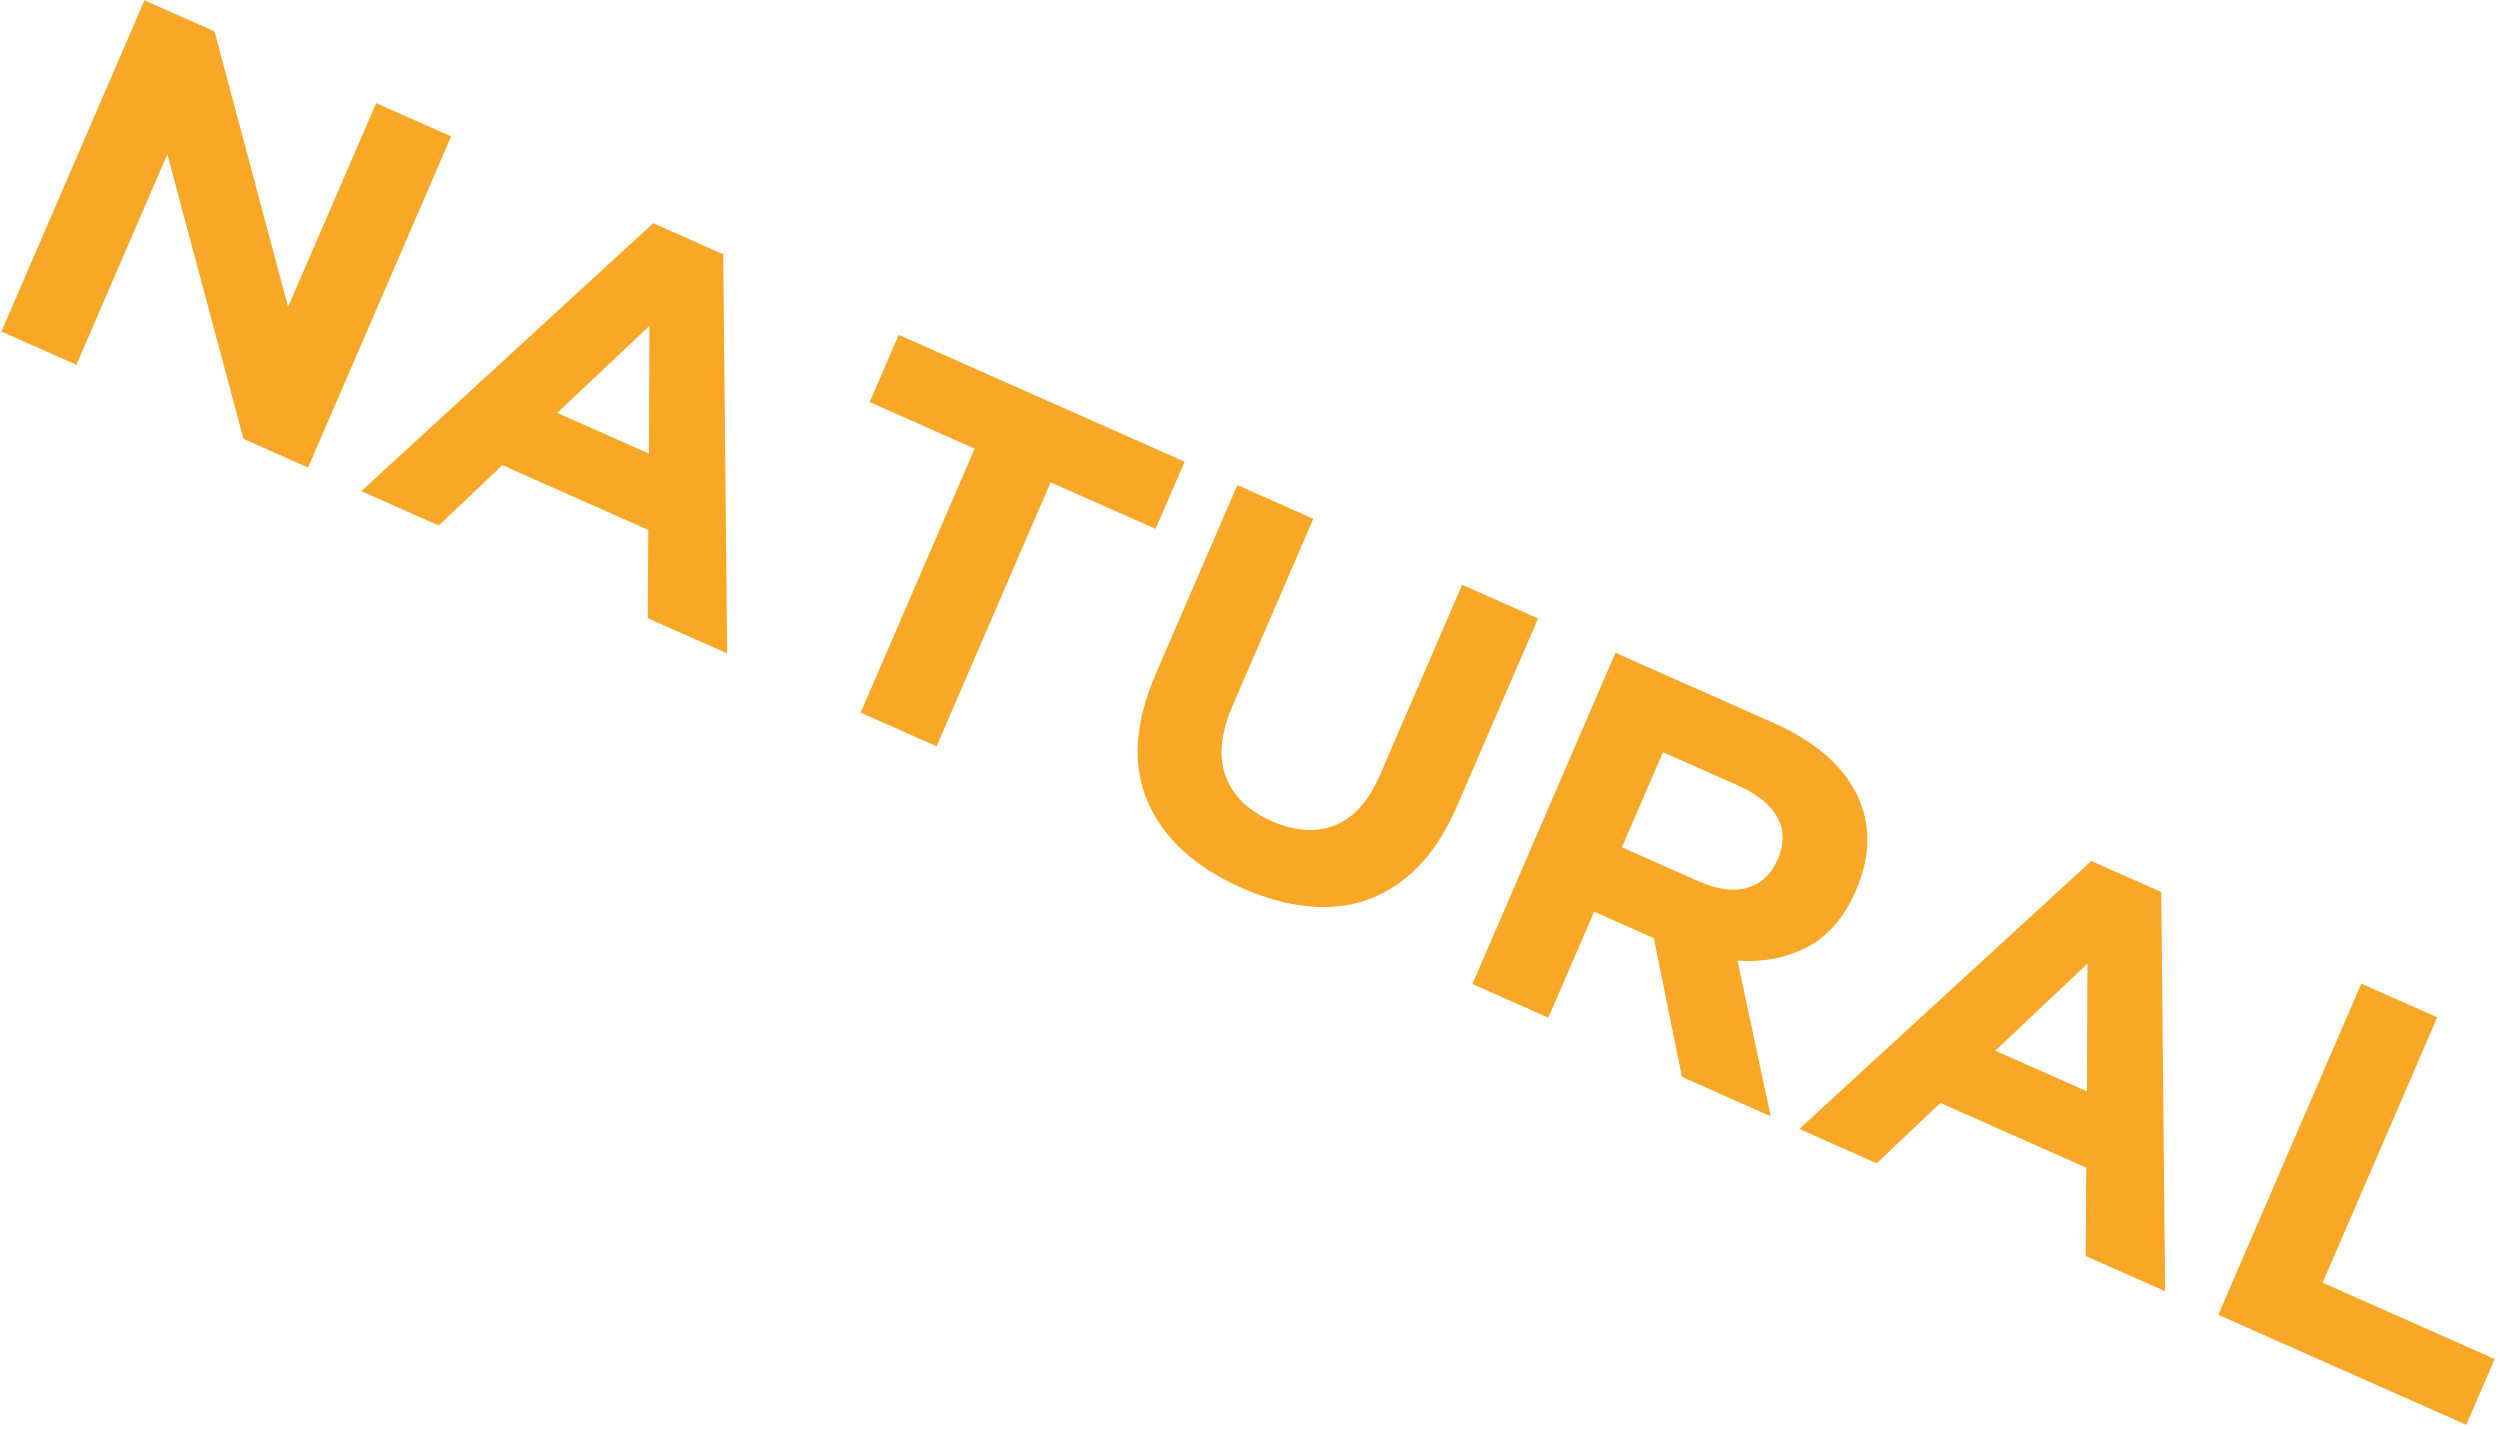 <svg xmlns="http://www.w3.org/2000/svg" width="446" height="255" viewBox="0 0 446 255" fill="none"><path d="M43.439 78.294L29.853 27.518L13.628 65.081L0.259 59.149L25.77 0.062L38.269 5.604L51.397 54.771L67.11 18.396L80.479 24.324L54.96 83.412L43.439 78.294Z" fill="#F8A726"></path><path d="M115.554 110.289L115.651 94.539L89.616 82.986L78.263 93.744L64.459 87.619L116.536 39.821L129.027 45.36L129.714 116.563L115.554 110.289ZM115.861 58.121L99.41 73.659L115.767 80.916L115.861 58.121Z" fill="#F8A726"></path><path d="M187.426 86.047L167.086 133.141L153.543 127.13L173.887 80.036L155.154 71.728L160.332 59.742L211.334 82.365L206.159 94.347L187.426 86.047Z" fill="#F8A726"></path><path d="M253.039 154.566C250.345 157.327 247.341 159.298 244.038 160.49C240.726 161.674 237.175 162.064 233.355 161.686C229.539 161.296 225.576 160.199 221.477 158.378C213.205 154.704 207.65 149.617 204.794 143.131C201.94 136.628 202.399 129.025 206.164 120.3L220.743 86.541L234.294 92.552L219.858 125.972C217.77 130.811 217.366 134.976 218.651 138.462C219.936 141.951 222.661 144.622 226.826 146.463C230.987 148.311 234.756 148.571 238.126 147.245C241.487 145.928 244.189 142.903 246.235 138.167L260.849 104.325L274.389 110.332L259.991 143.67C258.047 148.174 255.733 151.805 253.039 154.566Z" fill="#F8A726"></path><path d="M300.065 192.118L295.038 167.36L284.391 162.64L276.223 181.553L262.684 175.542L288.199 116.466L316.341 128.948C323.67 132.197 328.626 136.434 331.227 141.689C333.812 146.917 333.789 152.601 331.142 158.737L331.068 158.911C329.003 163.694 326.099 167.045 322.369 168.981C318.635 170.908 314.501 171.707 309.963 171.372L315.891 199.14L300.065 192.118ZM317.129 153.325C318.34 150.508 318.321 147.991 317.047 145.741C315.774 143.51 313.48 141.642 310.134 140.159L296.672 134.191L289.344 151.157L303.065 157.243C306.408 158.73 309.303 159.099 311.745 158.372C314.19 157.652 315.96 156.019 317.051 153.494L317.129 153.325Z" fill="#F8A726"></path><path d="M372.095 224.069L372.192 208.319L346.158 196.766L334.804 207.528L321 201.4L373.077 153.605L385.569 159.144L386.256 230.344L372.095 224.069ZM372.402 171.905L355.951 187.443L372.309 194.7L372.402 171.905Z" fill="#F8A726"></path><path d="M395.746 234.563L421.26 175.479L434.804 181.485L414.351 228.835L445.047 242.45L439.982 254.176L395.746 234.563Z" fill="#F8A726"></path></svg>